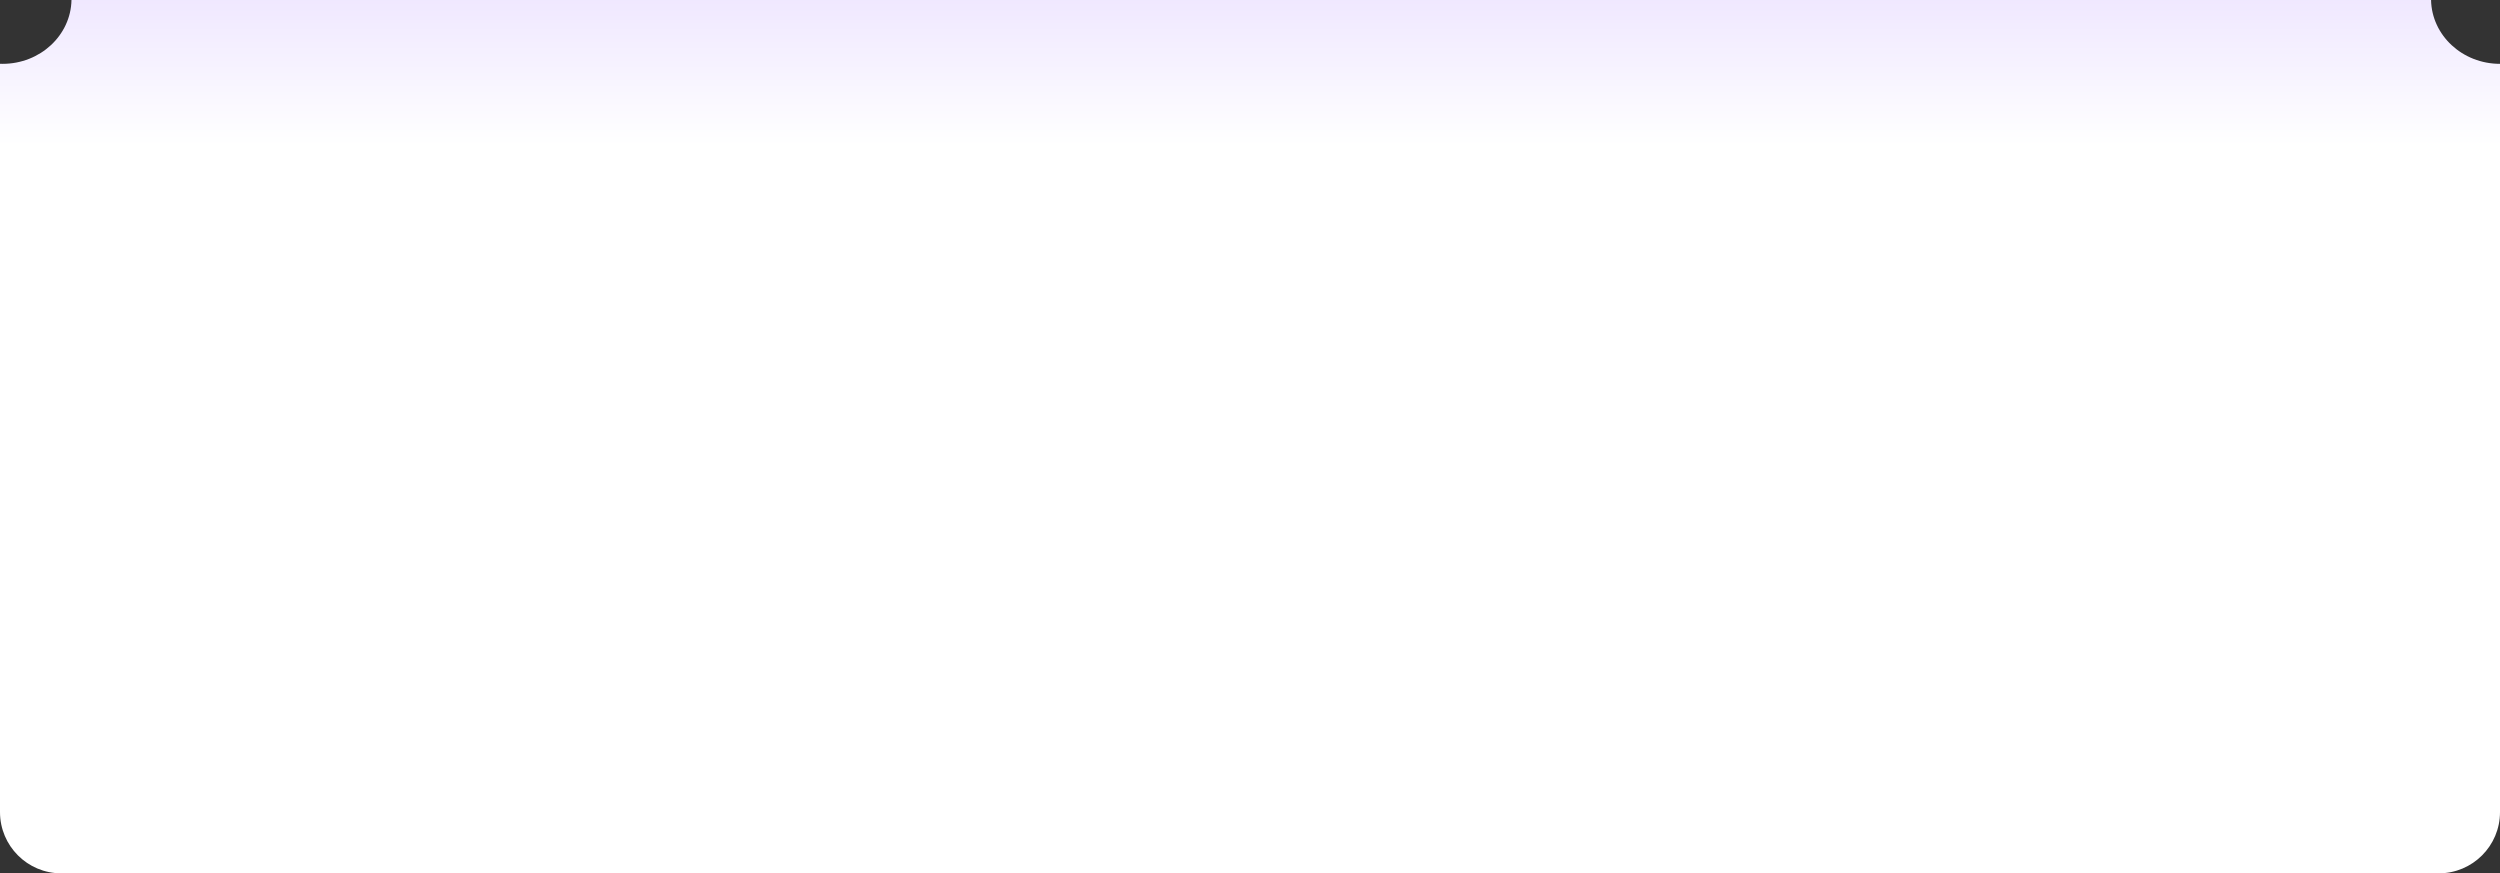 <?xml version="1.0" encoding="UTF-8"?> <svg xmlns="http://www.w3.org/2000/svg" width="979" height="342" viewBox="0 0 979 342" fill="none"><rect x="0" y="0" width="979" height="342" fill="#333333" stroke="none"/><path fill-rule="evenodd" clip-rule="evenodd" d="M979 318C979 331.255 968.255 342 955 342H24C10.745 342 0 331.255 0 318V24.983C0.332 24.994 0.665 25 1 25C15.743 25 27.727 13.85 27.995 0H952.005C952.273 13.85 964.257 25 979 25V318Z" fill="url(#paint0_linear_479_8744)"></path><defs><linearGradient id="paint0_linear_479_8744" x1="489.5" y1="-299.292" x2="489.5" y2="123.193" gradientUnits="userSpaceOnUse"><stop offset="0.48" stop-color="#D5C1FF"></stop><stop offset="0.844" stop-color="white"></stop></linearGradient></defs></svg> 